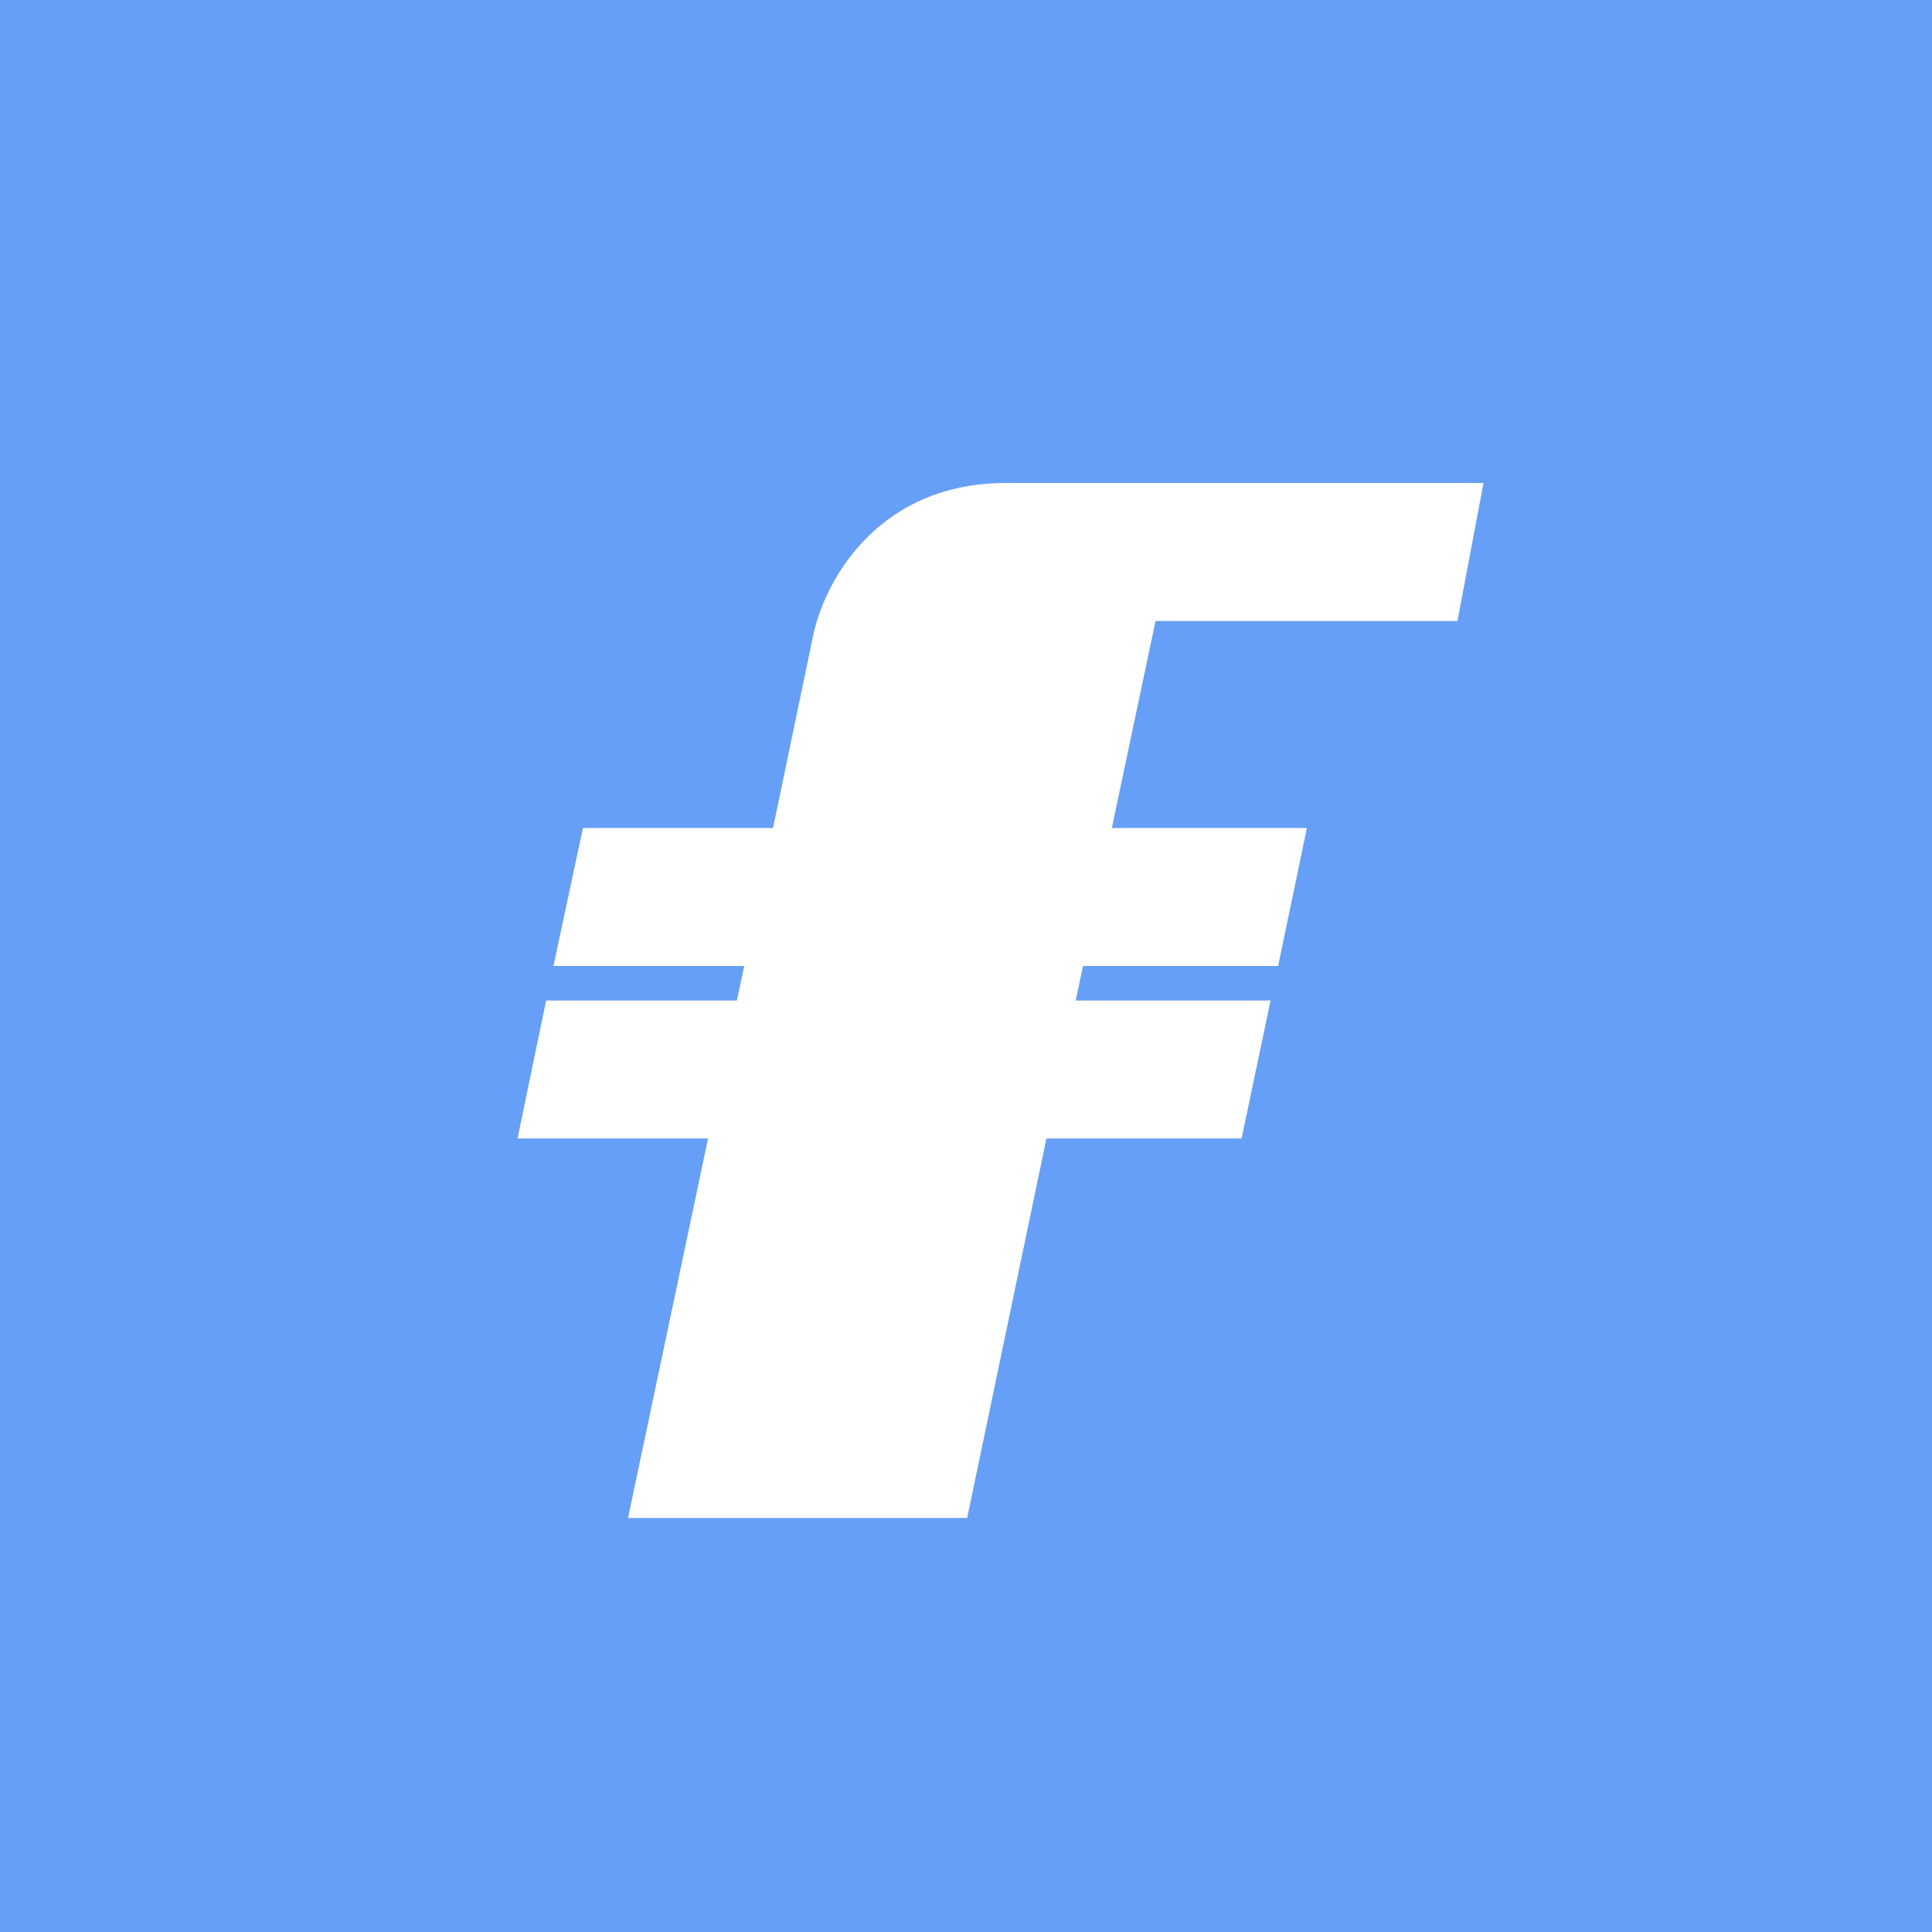 ﻿<?xml version="1.0" standalone="no"?>
<!DOCTYPE svg PUBLIC "-//W3C//DTD SVG 1.1//EN" 
"http://www.w3.org/Graphics/SVG/1.1/DTD/svg11.dtd">
<svg width="56" height="56" xmlns="http://www.w3.org/2000/svg"><path fill="#659FF8" d="M0 0h56v56H0z"/><path d="M20.523 33l-2.32 11h9.83l2.299-11h5.656l.84-4H31.18l.212-1h5.655l.834-4h-5.654l1.267-6h8.752L43 14H29.061c-3.73.056-5.194 2.966-5.491 4.418L22.407 24h-5.51l-.856 4h5.53l-.212 1H15.83L15 33h5.523z" fill="#fff"/></svg>